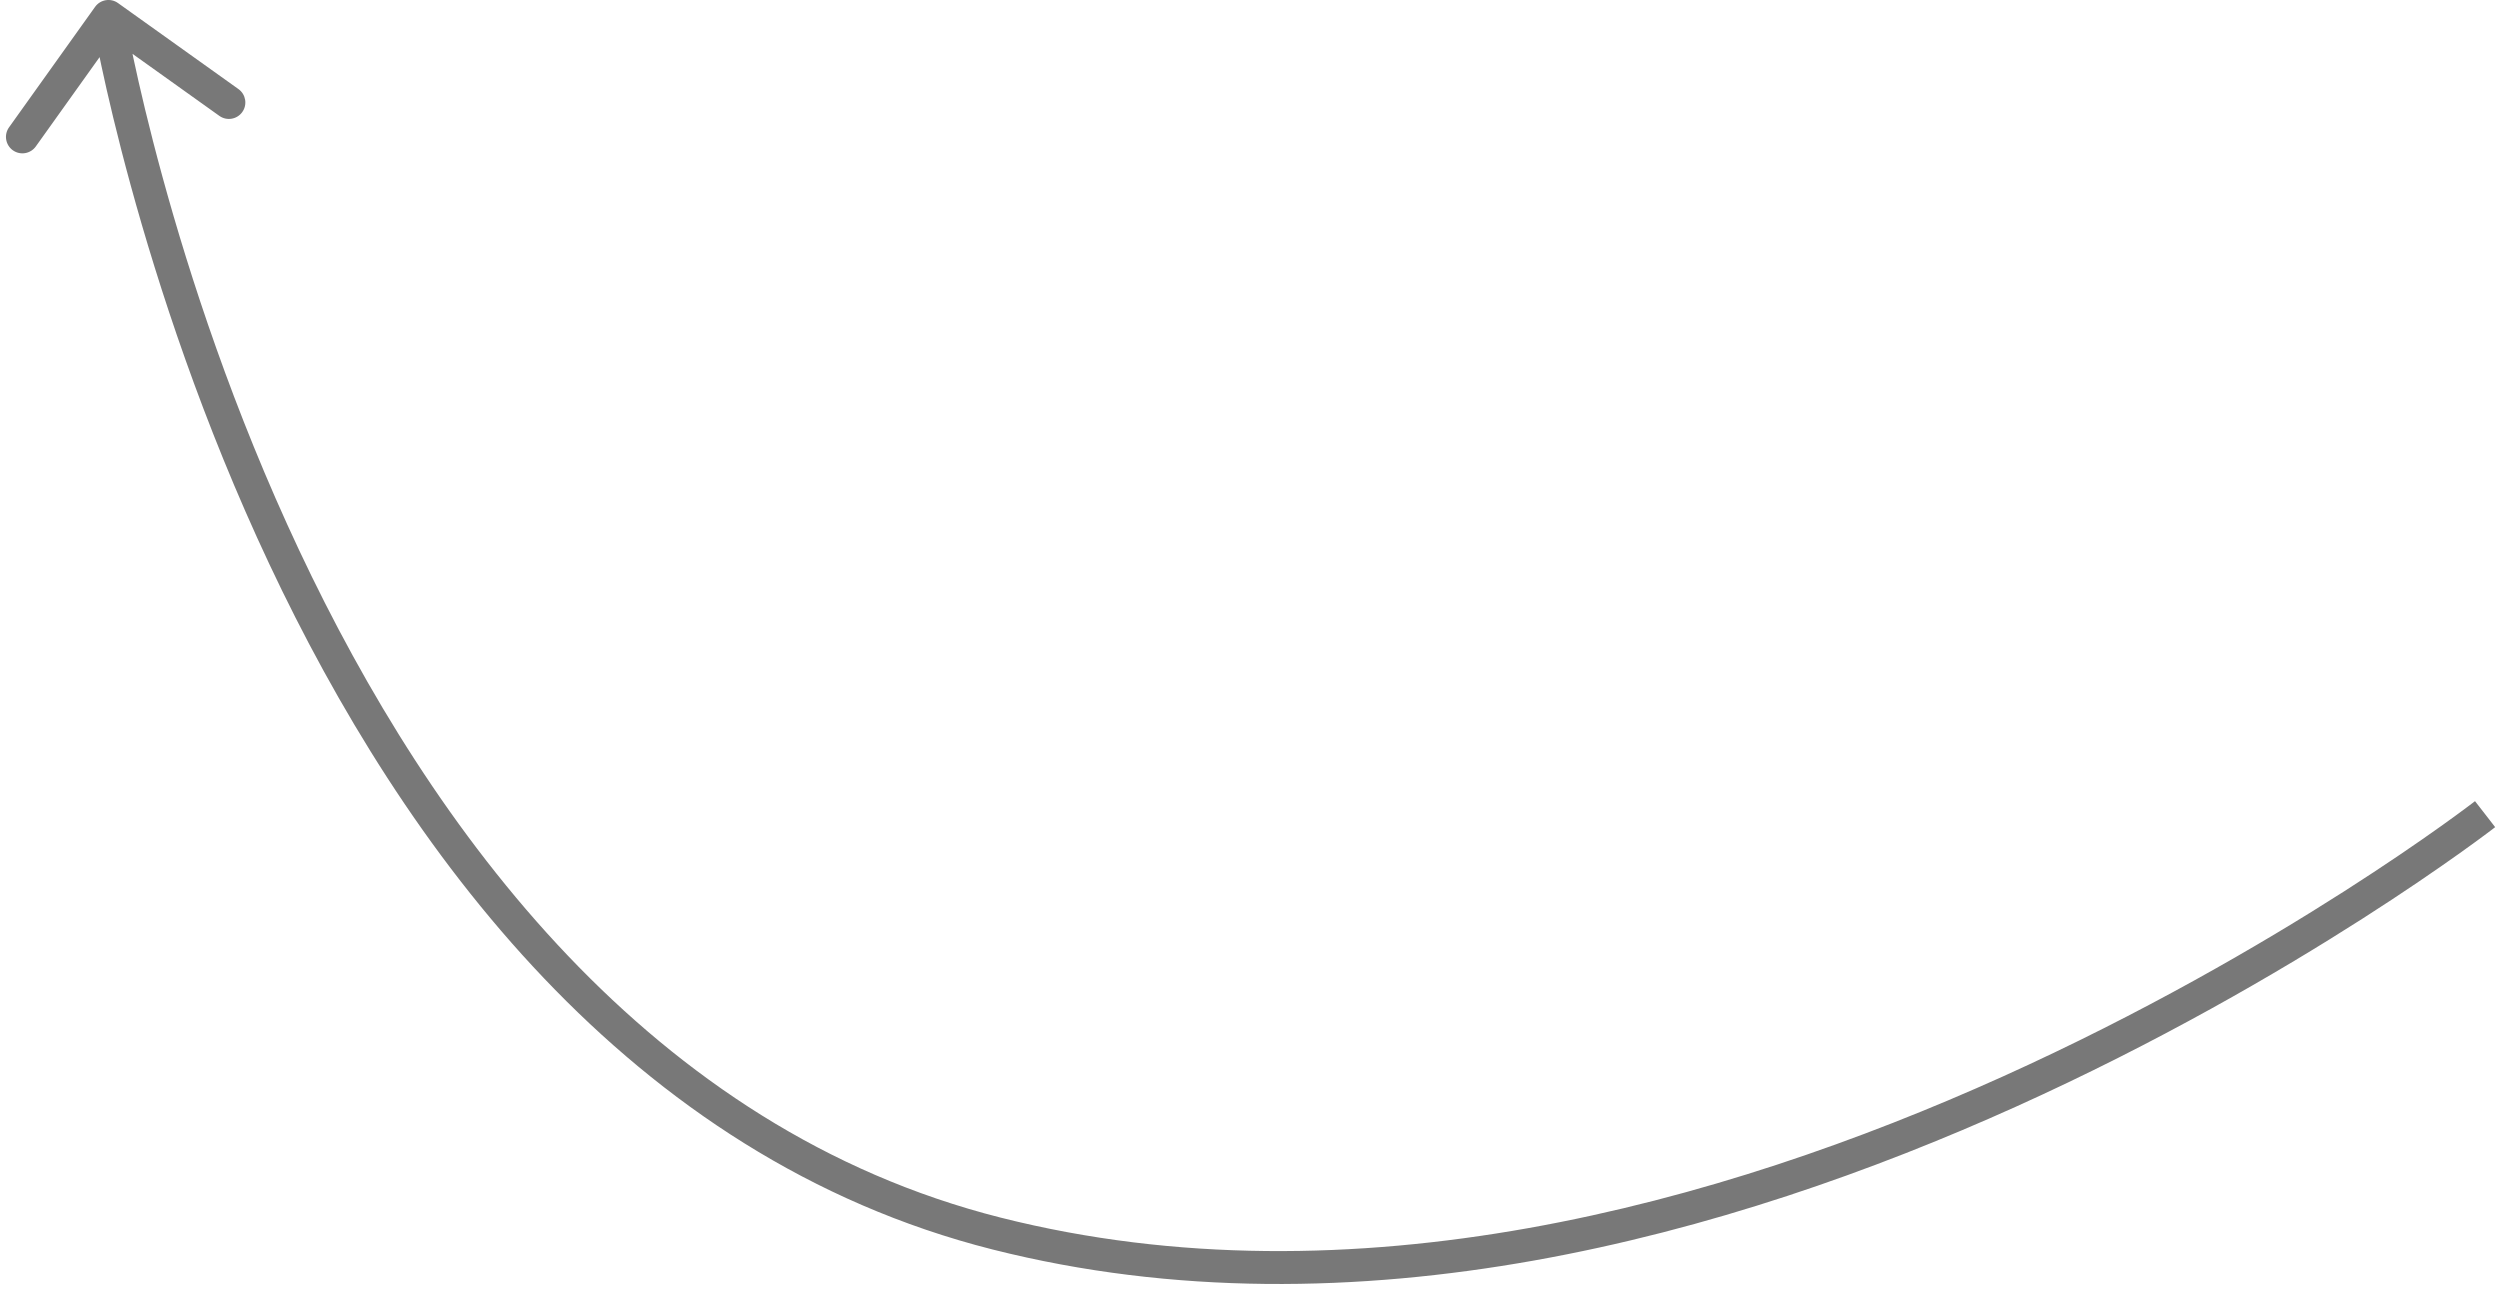 <svg width="152" height="79" viewBox="0 0 152 79" fill="none" xmlns="http://www.w3.org/2000/svg">
<path d="M7.175 0.186C6.726 -0.135 6.101 -0.031 5.78 0.419L0.549 7.742C0.228 8.192 0.332 8.816 0.781 9.137C1.231 9.458 1.855 9.354 2.176 8.905L6.826 2.395L13.336 7.045C13.786 7.366 14.41 7.262 14.731 6.812C15.052 6.363 14.948 5.738 14.499 5.417L7.175 0.186ZM6.594 1C5.607 1.164 5.607 1.165 5.608 1.166C5.608 1.166 5.608 1.167 5.608 1.169C5.608 1.171 5.609 1.174 5.61 1.178C5.611 1.187 5.613 1.199 5.616 1.215C5.621 1.247 5.63 1.294 5.641 1.356C5.662 1.479 5.695 1.66 5.74 1.896C5.829 2.367 5.964 3.057 6.152 3.937C6.527 5.698 7.112 8.22 7.95 11.28C9.624 17.396 12.314 25.672 16.377 34.301C24.482 51.516 38.159 70.358 60.349 75.969L60.839 74.031C39.529 68.642 26.206 50.484 18.186 33.449C14.186 24.953 11.532 16.791 9.879 10.752C9.052 7.733 8.476 5.248 8.108 3.52C7.924 2.656 7.791 1.982 7.705 1.525C7.662 1.297 7.63 1.123 7.61 1.006C7.6 0.948 7.592 0.905 7.587 0.876C7.585 0.862 7.583 0.851 7.582 0.845C7.581 0.841 7.581 0.839 7.58 0.837C7.58 0.836 7.58 0.836 7.58 0.836C7.58 0.836 7.58 0.836 6.594 1ZM60.349 75.969C82.423 81.552 105.302 75.072 122.567 67.287C131.215 63.387 138.493 59.143 143.609 55.874C146.167 54.239 148.187 52.846 149.57 51.861C150.261 51.368 150.793 50.978 151.153 50.709C151.333 50.575 151.471 50.471 151.563 50.4C151.61 50.365 151.645 50.338 151.669 50.319C151.681 50.31 151.69 50.303 151.697 50.298C151.7 50.295 151.702 50.294 151.704 50.292C151.705 50.291 151.706 50.291 151.706 50.291C151.707 50.29 151.707 50.29 151.094 49.5C150.48 48.71 150.48 48.71 150.48 48.71C150.48 48.711 150.48 48.711 150.479 48.711C150.478 48.712 150.476 48.713 150.474 48.715C150.469 48.719 150.461 48.725 150.45 48.734C150.428 48.75 150.396 48.775 150.352 48.809C150.264 48.876 150.132 48.975 149.957 49.106C149.608 49.366 149.088 49.749 148.409 50.233C147.051 51.2 145.059 52.574 142.532 54.189C137.476 57.419 130.285 61.613 121.745 65.463C104.636 73.178 82.264 79.448 60.839 74.031L60.349 75.969Z" fill="#1F1F1F" fill-opacity="0.6"/>
</svg>
